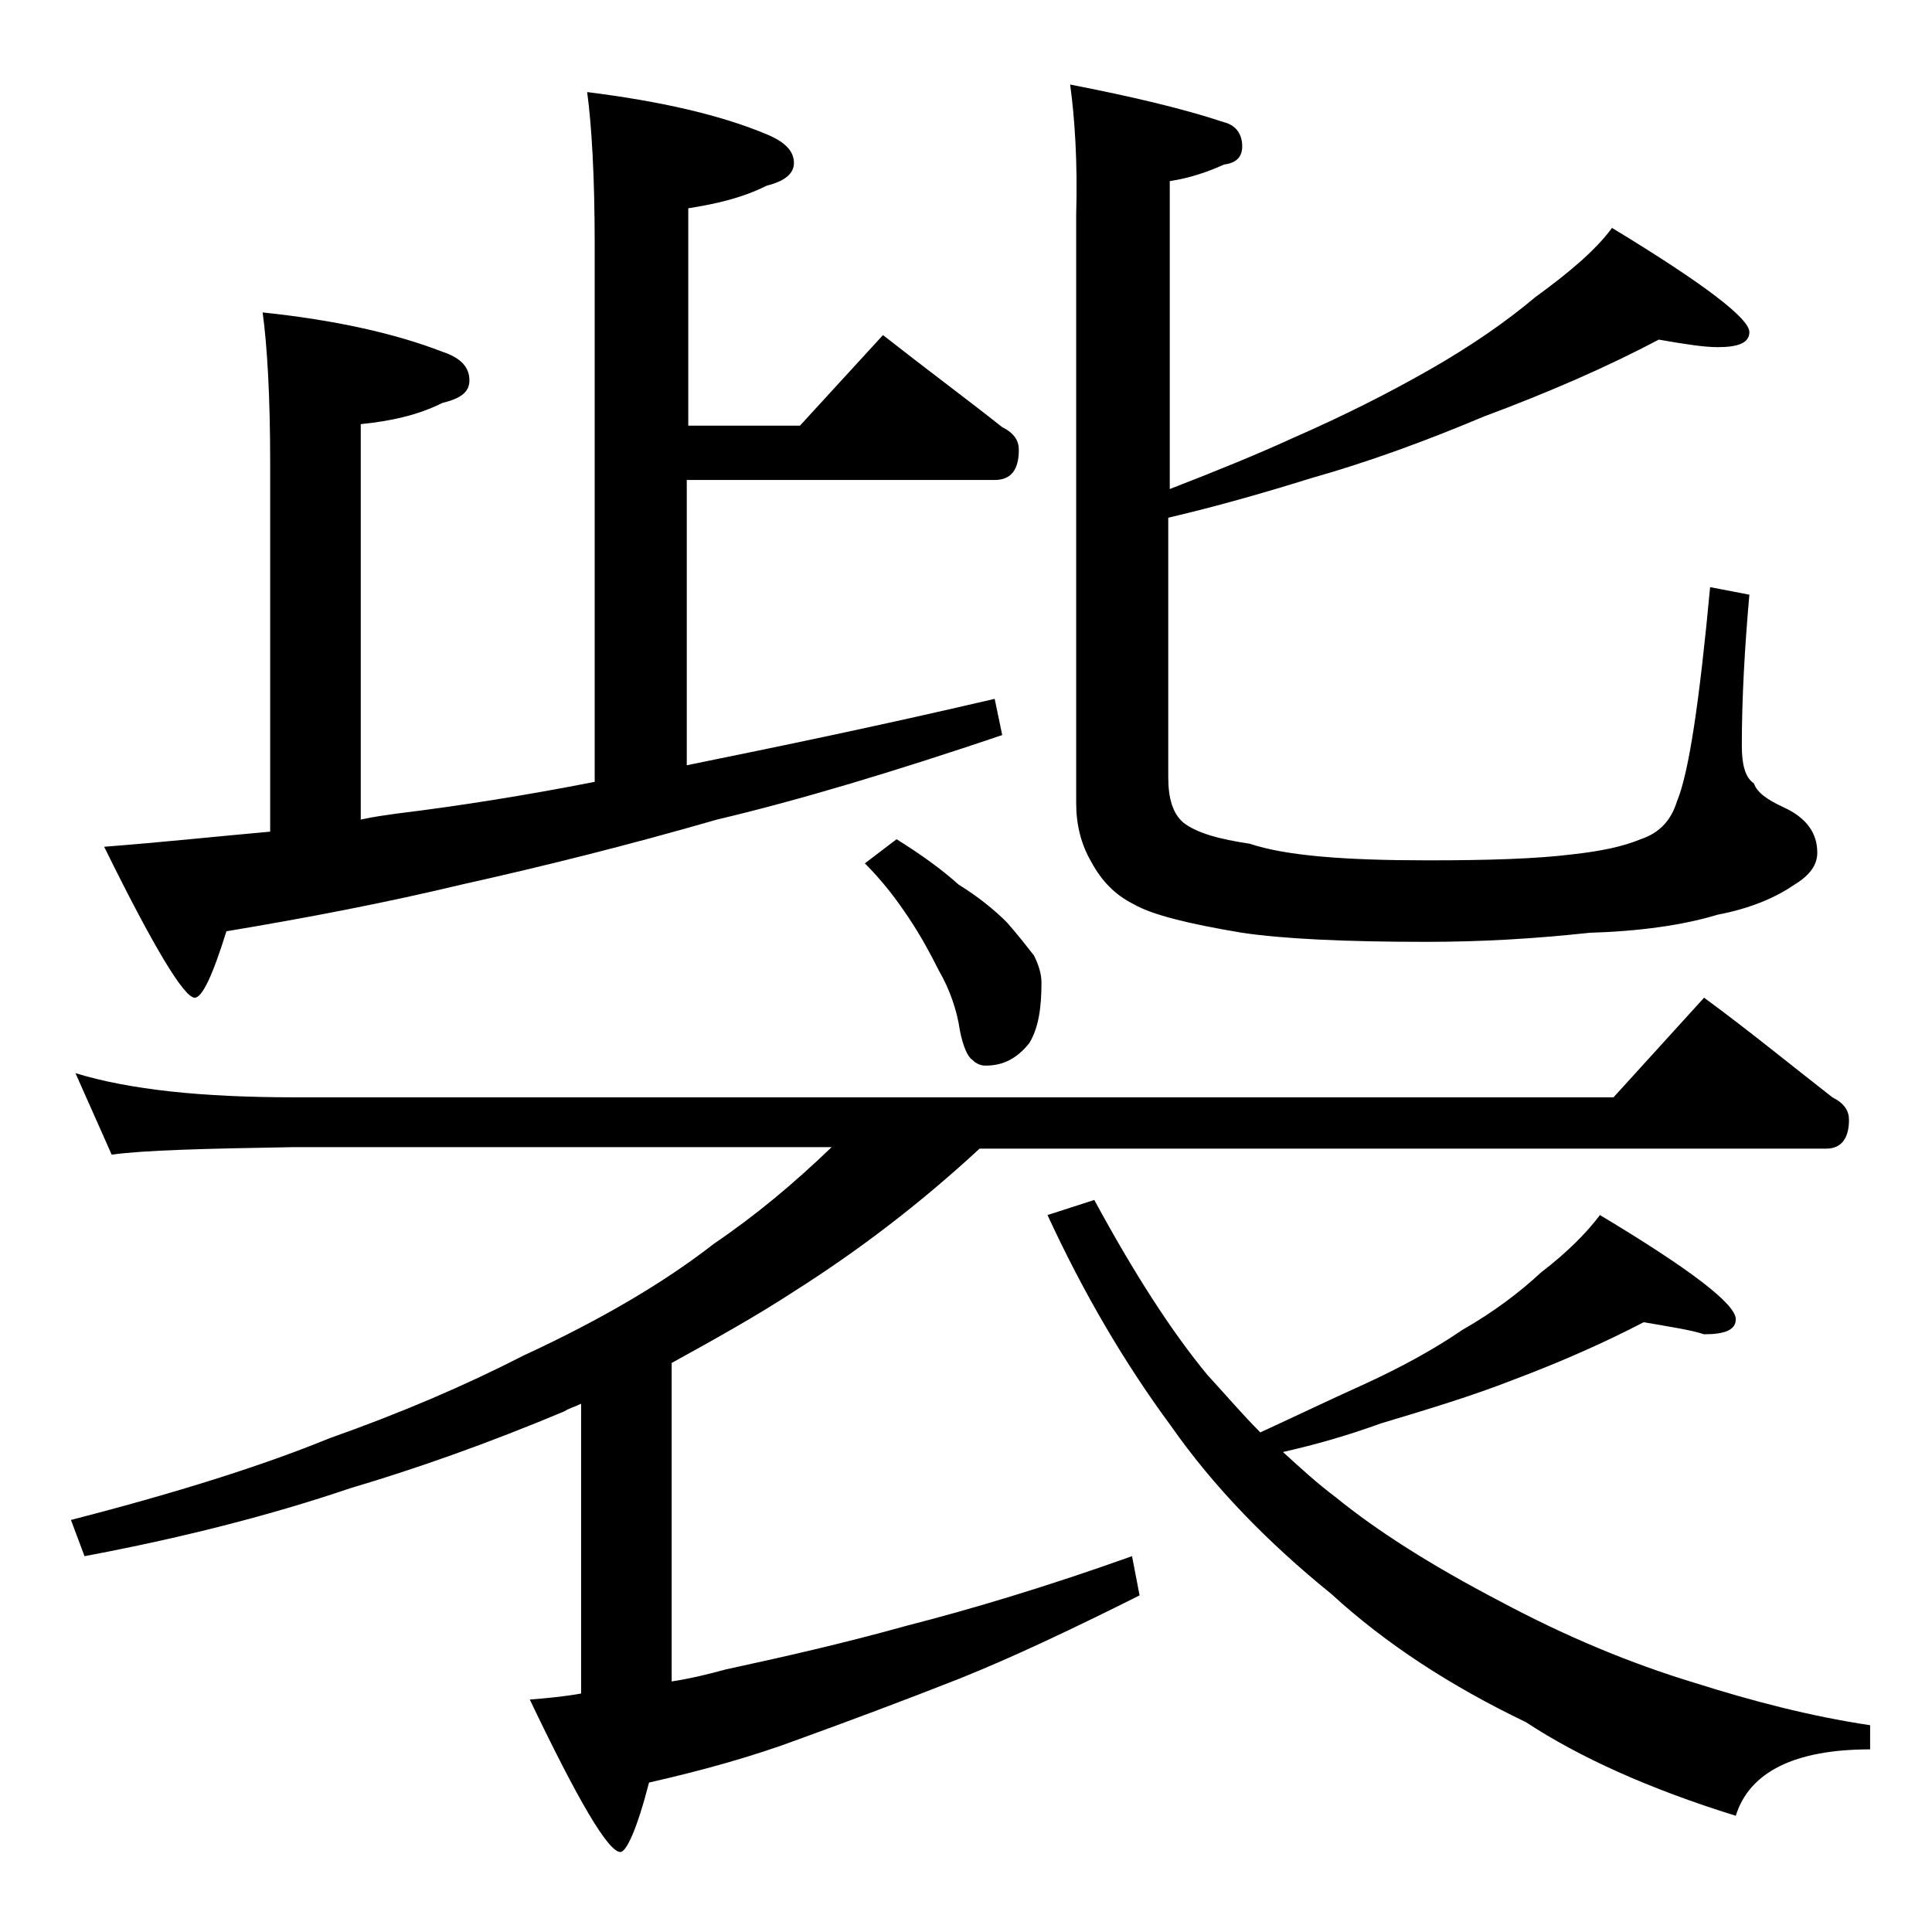 <?xml version="1.0" encoding="utf-8"?>
<!-- Generator: Adobe Illustrator 18.0.0, SVG Export Plug-In . SVG Version: 6.00 Build 0)  -->
<!DOCTYPE svg PUBLIC "-//W3C//DTD SVG 1.1//EN" "http://www.w3.org/Graphics/SVG/1.1/DTD/svg11.dtd">
<svg version="1.1" id="Layer_1" xmlns="http://www.w3.org/2000/svg" xmlns:xlink="http://www.w3.org/1999/xlink" x="0px" y="0px"
	 viewBox="0 0 128 128" enable-background="new 0 0 128 128" xml:space="preserve">
<path d="M5,71.1c3.6,1.1,8.4,1.6,14.5,1.6h87.4l6-6.6c3,2.2,5.8,4.5,8.5,6.6c0.8,0.4,1.1,0.9,1.1,1.5c0,1.2-0.5,1.9-1.5,1.9H64.9
	c-4,3.7-8.1,6.8-12.2,9.4c-2.6,1.7-5.3,3.2-8.2,4.8v21.1c1.3-0.2,2.5-0.5,3.6-0.8c3.7-0.8,7.7-1.7,12-2.9c4.3-1.1,9.3-2.6,14.9-4.6
	l0.5,2.6c-4.4,2.2-8.4,4.1-11.9,5.5c-3.8,1.5-7.3,2.8-10.6,4c-3.2,1.2-6.5,2.1-10,2.9c-0.8,3.1-1.5,4.6-1.9,4.6
	c-0.8,0-2.8-3.4-6-10.1c1.2-0.1,2.3-0.2,3.4-0.4V93c-0.4,0.2-0.8,0.3-1.1,0.5c-5,2.1-9.8,3.8-14.2,5.1c-5.3,1.8-11.2,3.3-17.6,4.5
	l-0.9-2.4c7-1.8,12.7-3.6,17.1-5.4c4.8-1.7,9-3.5,12.9-5.5c5.2-2.4,9.4-4.9,12.6-7.4c2.8-1.9,5.3-4,7.8-6.4H19.5
	c-5.9,0.1-10,0.2-12.1,0.5L5,71.1z M38.9,6.1c4.8,0.6,8.8,1.5,11.9,2.8c1.2,0.5,1.8,1.1,1.8,1.9c0,0.7-0.6,1.2-1.8,1.5
	c-1.6,0.8-3.3,1.2-5.2,1.5v14.4H53l5.5-6c2.8,2.2,5.5,4.2,7.9,6.1c0.8,0.4,1.1,0.9,1.1,1.5c0,1.3-0.5,2-1.6,2H45.5v18.9
	c5.9-1.2,12.7-2.6,20.4-4.4l0.5,2.4C59.3,51.1,53,53,47.5,54.3C41.6,56,36,57.4,30.6,58.6c-5,1.2-10.2,2.2-15.6,3.1
	c-0.9,2.9-1.6,4.4-2.1,4.4c-0.7,0-2.7-3.3-6-10c3.9-0.3,7.6-0.7,11-1V30.7c0-4.5-0.2-7.8-0.5-10c4.8,0.5,8.8,1.4,11.9,2.6
	c1.2,0.4,1.8,1,1.8,1.9c0,0.8-0.6,1.2-1.8,1.5c-1.6,0.8-3.4,1.2-5.4,1.4v26.2c0.9-0.2,1.7-0.3,2.4-0.4c4.1-0.5,8.5-1.2,13.1-2.1
	V16.2C39.4,11.7,39.2,8.3,38.9,6.1z M59.4,55.6c1.6,1,3,2,4.1,3c1.3,0.8,2.4,1.7,3.2,2.5c0.8,0.9,1.4,1.7,1.8,2.2
	c0.3,0.6,0.5,1.2,0.5,1.8c0,1.7-0.2,3-0.8,4c-0.8,1-1.7,1.5-2.9,1.5c-0.3,0-0.6-0.1-0.9-0.4c-0.3-0.2-0.6-0.9-0.8-1.9
	c-0.2-1.4-0.7-2.8-1.4-4c-0.6-1.2-1.2-2.3-2-3.5c-0.8-1.2-1.7-2.4-2.9-3.6L59.4,55.6z M108.9,87.6c-2.5,1.3-5.4,2.6-8.6,3.8
	c-2.8,1.1-5.8,2-8.8,2.9c-2.2,0.8-4.3,1.4-6.5,1.9c1.2,1.1,2.3,2.1,3.5,3c2.7,2.2,6.3,4.5,10.9,6.9c4.3,2.3,8.6,4.1,12.9,5.4
	c3.8,1.2,7.6,2.2,11.6,2.8v1.6c-5,0-8,1.5-8.9,4.4c-5.8-1.8-10.4-3.9-13.9-6.2c-5-2.4-9.3-5.2-12.9-8.5c-4.2-3.4-7.8-7.1-10.6-11.1
	c-3.1-4.2-5.8-8.8-8.2-14l3.1-1c2.6,4.8,5.1,8.7,7.5,11.6c1.2,1.3,2.3,2.6,3.5,3.8c2.6-1.2,4.9-2.3,6.9-3.2c2.4-1.1,4.6-2.3,6.5-3.6
	c2.1-1.2,3.8-2.5,5.2-3.8c1.7-1.3,3-2.6,3.9-3.8c6,3.6,9,5.9,9,6.9c0,0.7-0.7,1-2.1,1C112,88.1,110.6,87.9,108.9,87.6z M70.9,5.6
	c4.1,0.8,7.5,1.6,10.2,2.5c0.8,0.2,1.2,0.8,1.2,1.6c0,0.7-0.4,1.1-1.2,1.2c-1.1,0.5-2.3,0.9-3.6,1.1v20.4c3.1-1.2,5.8-2.3,8.2-3.4
	c3.2-1.4,6.2-2.9,9-4.5c2.8-1.6,5.1-3.2,7-4.8c2.2-1.6,4-3.1,5.1-4.6c6.1,3.7,9.1,6,9.1,6.9c0,0.7-0.7,1-2.1,1
	c-0.9,0-2.2-0.2-3.9-0.5c-3.4,1.8-7.3,3.5-11.6,5.1c-3.8,1.6-7.6,3-11.5,4.1c-3.2,1-6.4,1.9-9.4,2.6v17.2c0,1.4,0.3,2.4,1,3
	c0.9,0.7,2.4,1.1,4.4,1.4c2.4,0.8,6.3,1.1,11.8,1.1c4,0,7.2-0.1,9.6-0.4c1.8-0.2,3.3-0.5,4.5-1c1.2-0.4,2-1.2,2.4-2.5
	c0.8-1.9,1.5-6.7,2.2-14.2l2.6,0.5c-0.3,3.4-0.5,6.8-0.5,10c0,1.2,0.2,2.1,0.8,2.5c0.2,0.6,0.9,1.1,2,1.6c1.5,0.7,2.2,1.7,2.2,3
	c0,0.8-0.5,1.5-1.5,2.1c-1.3,0.9-3,1.6-5.1,2c-2.3,0.7-5.2,1.1-8.5,1.2c-3.7,0.4-7.2,0.6-10.8,0.6c-5.4,0-9.5-0.2-12.2-0.6
	c-3.6-0.6-6-1.2-7.2-1.9c-1.2-0.6-2.1-1.5-2.8-2.8c-0.7-1.2-1-2.5-1-3.9V14.2C71.4,10.7,71.2,7.8,70.9,5.6z"/>
</svg>
